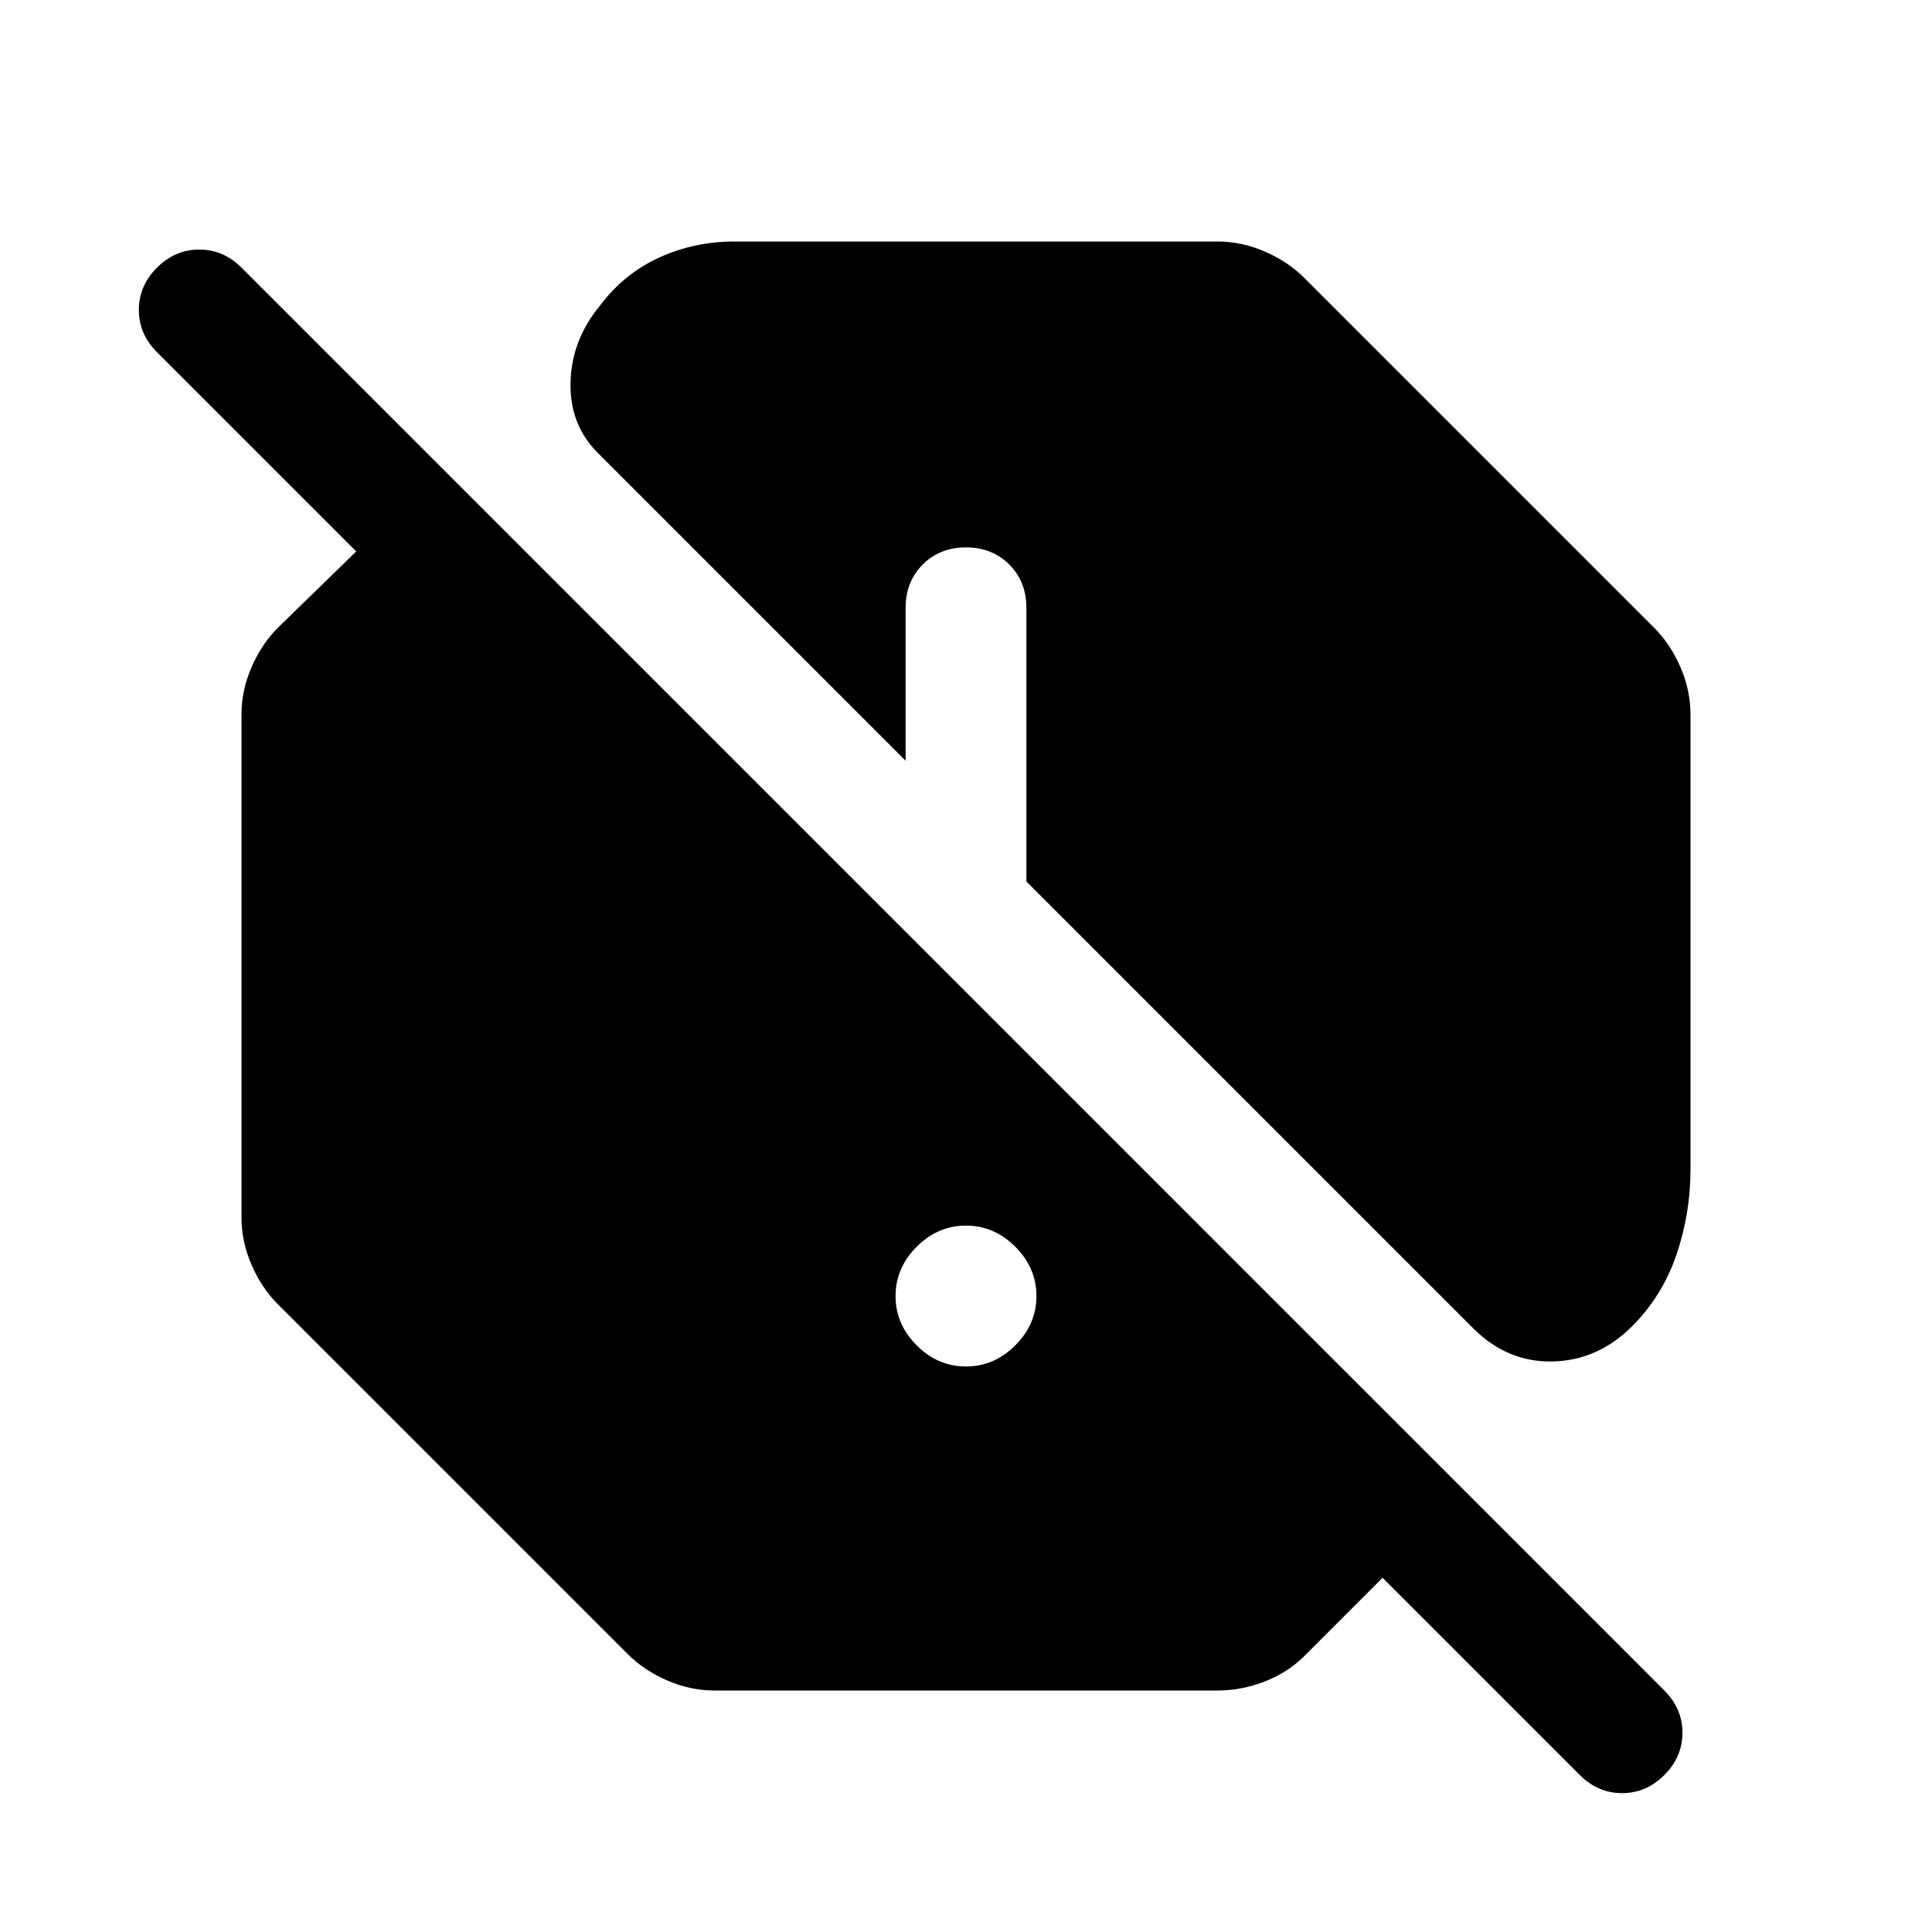 <svg xmlns="http://www.w3.org/2000/svg" width="48" height="48" viewBox="0 -960 960 960"><path d="M355-120q-12 0-23.5-5T312-138L138-312q-8-8-13-19.5t-5-23.5v-250q0-12 5-23.5t13-19.5l39-38-99-99q-9-9-9-21t9-21q9-9 21-9t21 9l707 707q9 9 9 21t-9 21q-9 9-21 9t-21-9l-98-98-39 39q-8 8-19.5 12.5T605-120H355Zm125-161q14 0 24.5-10.5T515-316q0-14-10.5-24.5T480-351q-14 0-24.5 10.5T445-316q0 14 10.5 24.5T480-281Zm252-19L510-522v-136q0-13-8.5-21.5T480-688q-13 0-21.5 8.5T450-658v76L297-735q-14-14-13.5-35t14.5-38q12-16 29.5-24t37.5-8h240q12 0 23.5 5t19.5 13l174 174q8 8 13 19.5t5 23.5v226q0 22-7 42.5T811-301q-17 17-39.5 17.5T732-300Z"/></svg>
